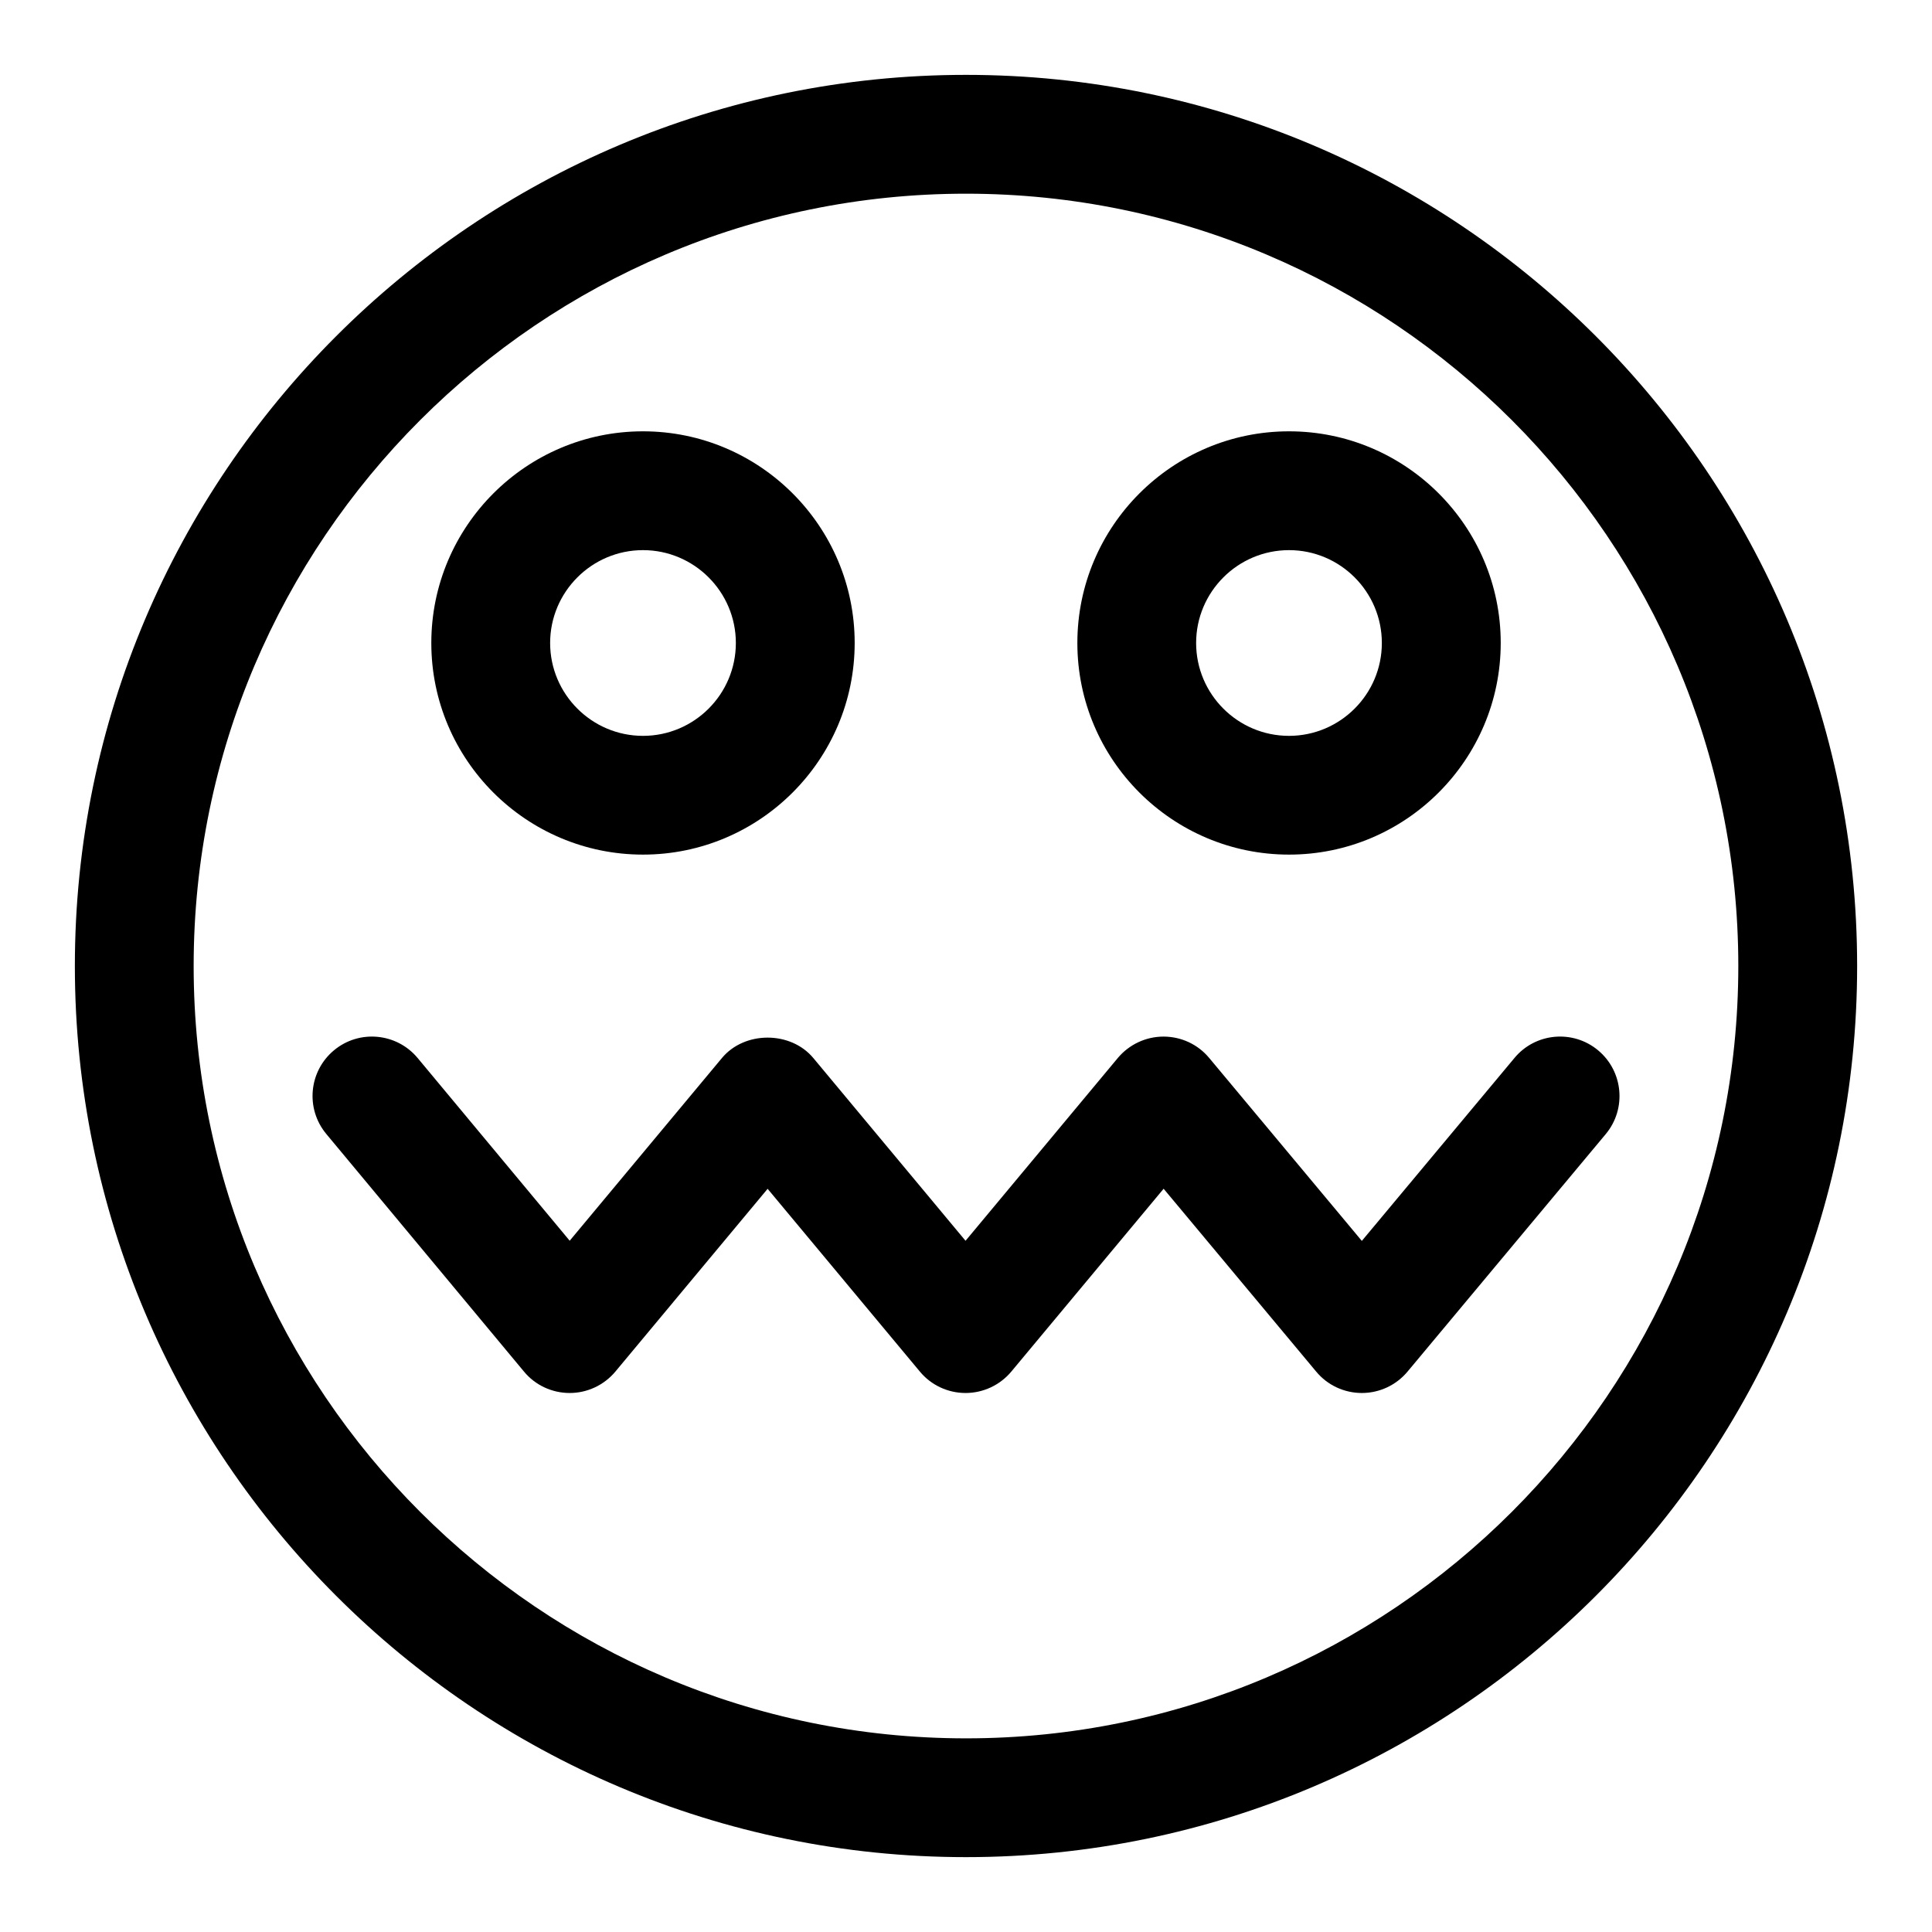 <?xml version="1.0" encoding="UTF-8"?>
<!-- Uploaded to: SVG Repo, www.svgrepo.com, Generator: SVG Repo Mixer Tools -->
<svg fill="#000000" width="800px" height="800px" version="1.1" viewBox="144 144 512 512" xmlns="http://www.w3.org/2000/svg">
 <g>
  <path d="m400 163.84c-130.22 0-236.16 105.95-236.16 236.16s105.94 236.16 236.16 236.16 236.16-105.94 236.16-236.16c0.004-130.22-105.94-236.16-236.16-236.16zm0 440.84c-112.86 0-204.68-91.82-204.68-204.67 0-112.86 91.82-204.68 204.68-204.68 112.85 0 204.67 91.82 204.67 204.67 0 112.86-91.82 204.68-204.67 204.68z"/>
  <path d="m485.61 370.48c30.938 0 56.098-25.16 56.098-56.098 0-30.934-25.176-56.078-56.098-56.078s-56.098 25.16-56.098 56.098c0.004 30.938 25.16 56.078 56.098 56.078zm0-80.688c13.559 0 24.594 11.039 24.594 24.609 0 13.57-11.035 24.609-24.609 24.609-13.57 0-24.609-11.035-24.609-24.609 0.004-13.57 11.055-24.609 24.625-24.609z"/>
  <path d="m314.4 370.48c30.938 0 56.098-25.16 56.098-56.098 0-30.934-25.176-56.078-56.098-56.078-30.922 0-56.098 25.16-56.098 56.098s25.16 56.078 56.098 56.078zm0-80.688c13.555 0 24.609 11.035 24.609 24.609 0 13.57-11.035 24.609-24.609 24.609-13.57 0-24.609-11.055-24.609-24.609 0-13.555 11.039-24.609 24.609-24.609z"/>
  <path d="m567.53 422.36c-6.676-5.574-16.625-4.676-22.168 2l-40.461 48.492-40.461-48.492c-2.977-3.59-7.414-5.652-12.09-5.652-4.676 0-9.102 2.078-12.105 5.652l-40.367 48.461-40.352-48.445c-6-7.195-18.199-7.195-24.199 0l-40.352 48.43-40.305-48.43c-5.543-6.66-15.477-7.606-22.168-2.031-6.691 5.574-7.59 15.477-2.031 22.168l52.395 62.977c2.977 3.606 7.43 5.668 12.105 5.668 4.676 0 9.102-2.078 12.105-5.668l40.352-48.445 40.352 48.445c2.992 3.606 7.43 5.668 12.105 5.668s9.102-2.078 12.105-5.652l40.383-48.477 40.445 48.477c2.977 3.59 7.414 5.652 12.09 5.652 4.676 0 9.102-2.078 12.09-5.652l52.555-62.977c5.551-6.676 4.637-16.609-2.023-22.168z"/>
 </g>
</svg>